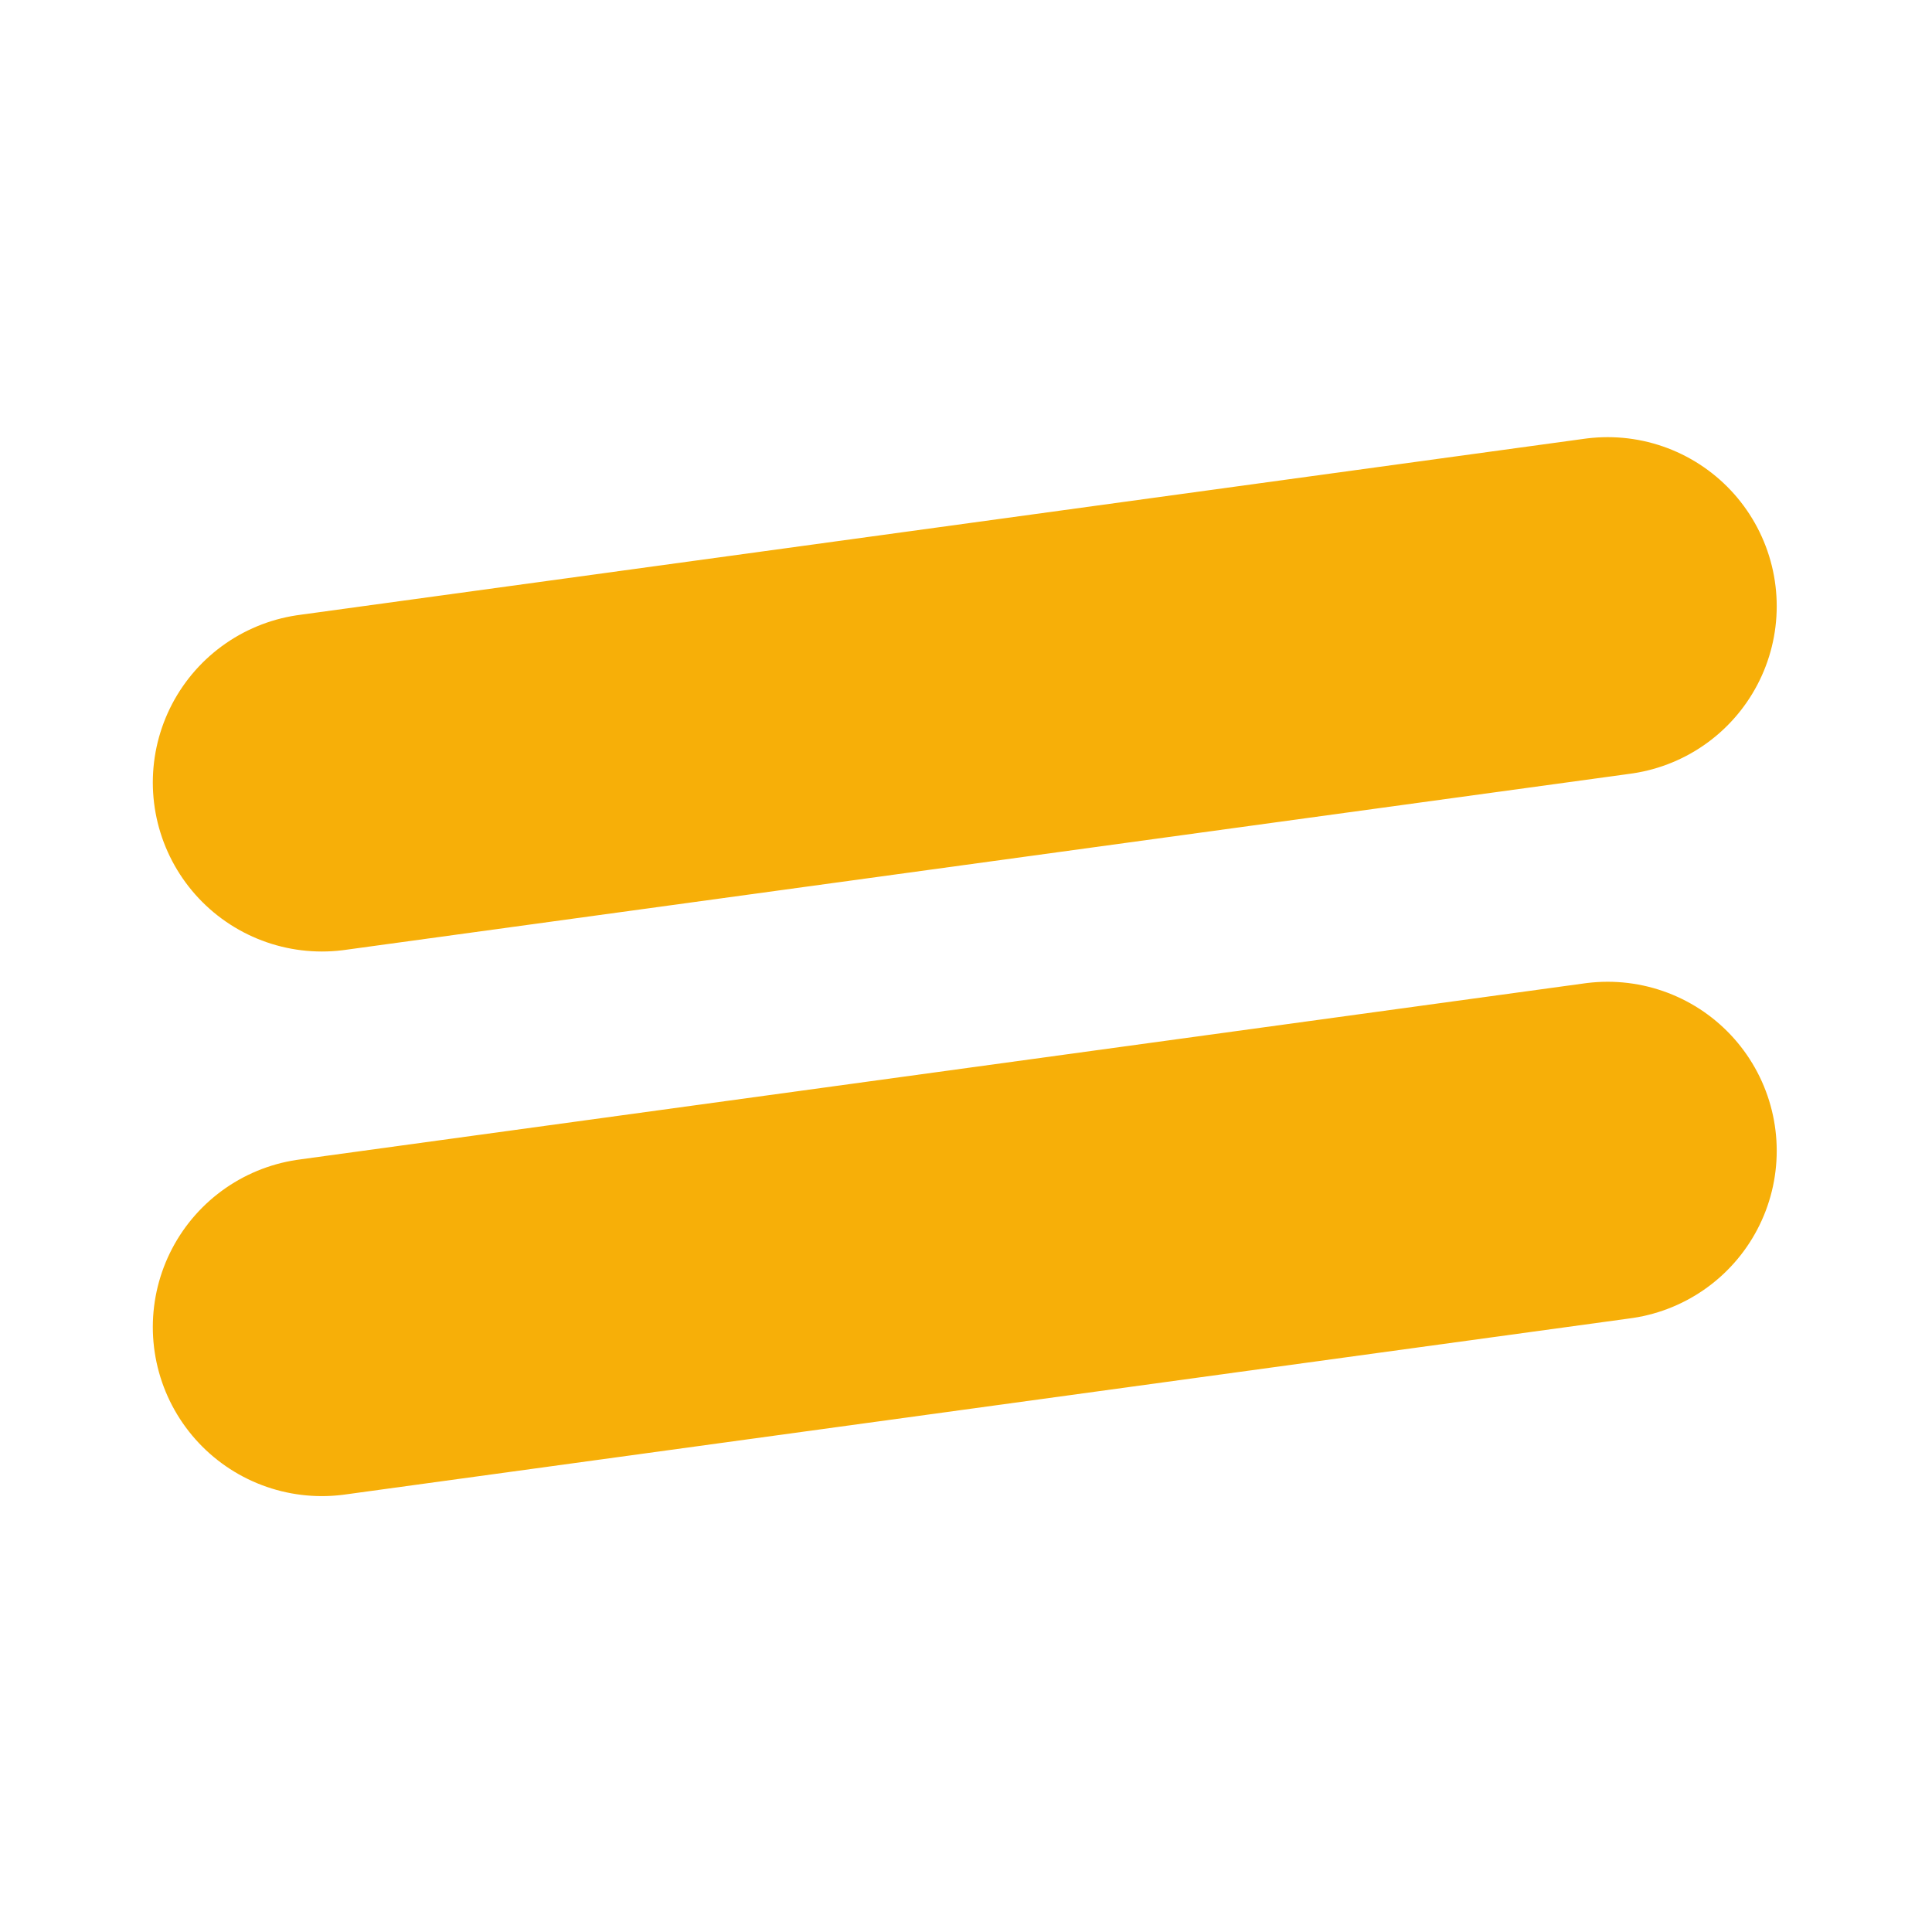 <svg width="400" height="400" viewBox="0 0 400 400" fill="none" xmlns="http://www.w3.org/2000/svg">
<path d="M66.639 161.999L332.851 125.508M66.639 274.754L332.851 238.263" stroke="#F7AF08" stroke-width="70" stroke-linecap="round"/>
</svg>
